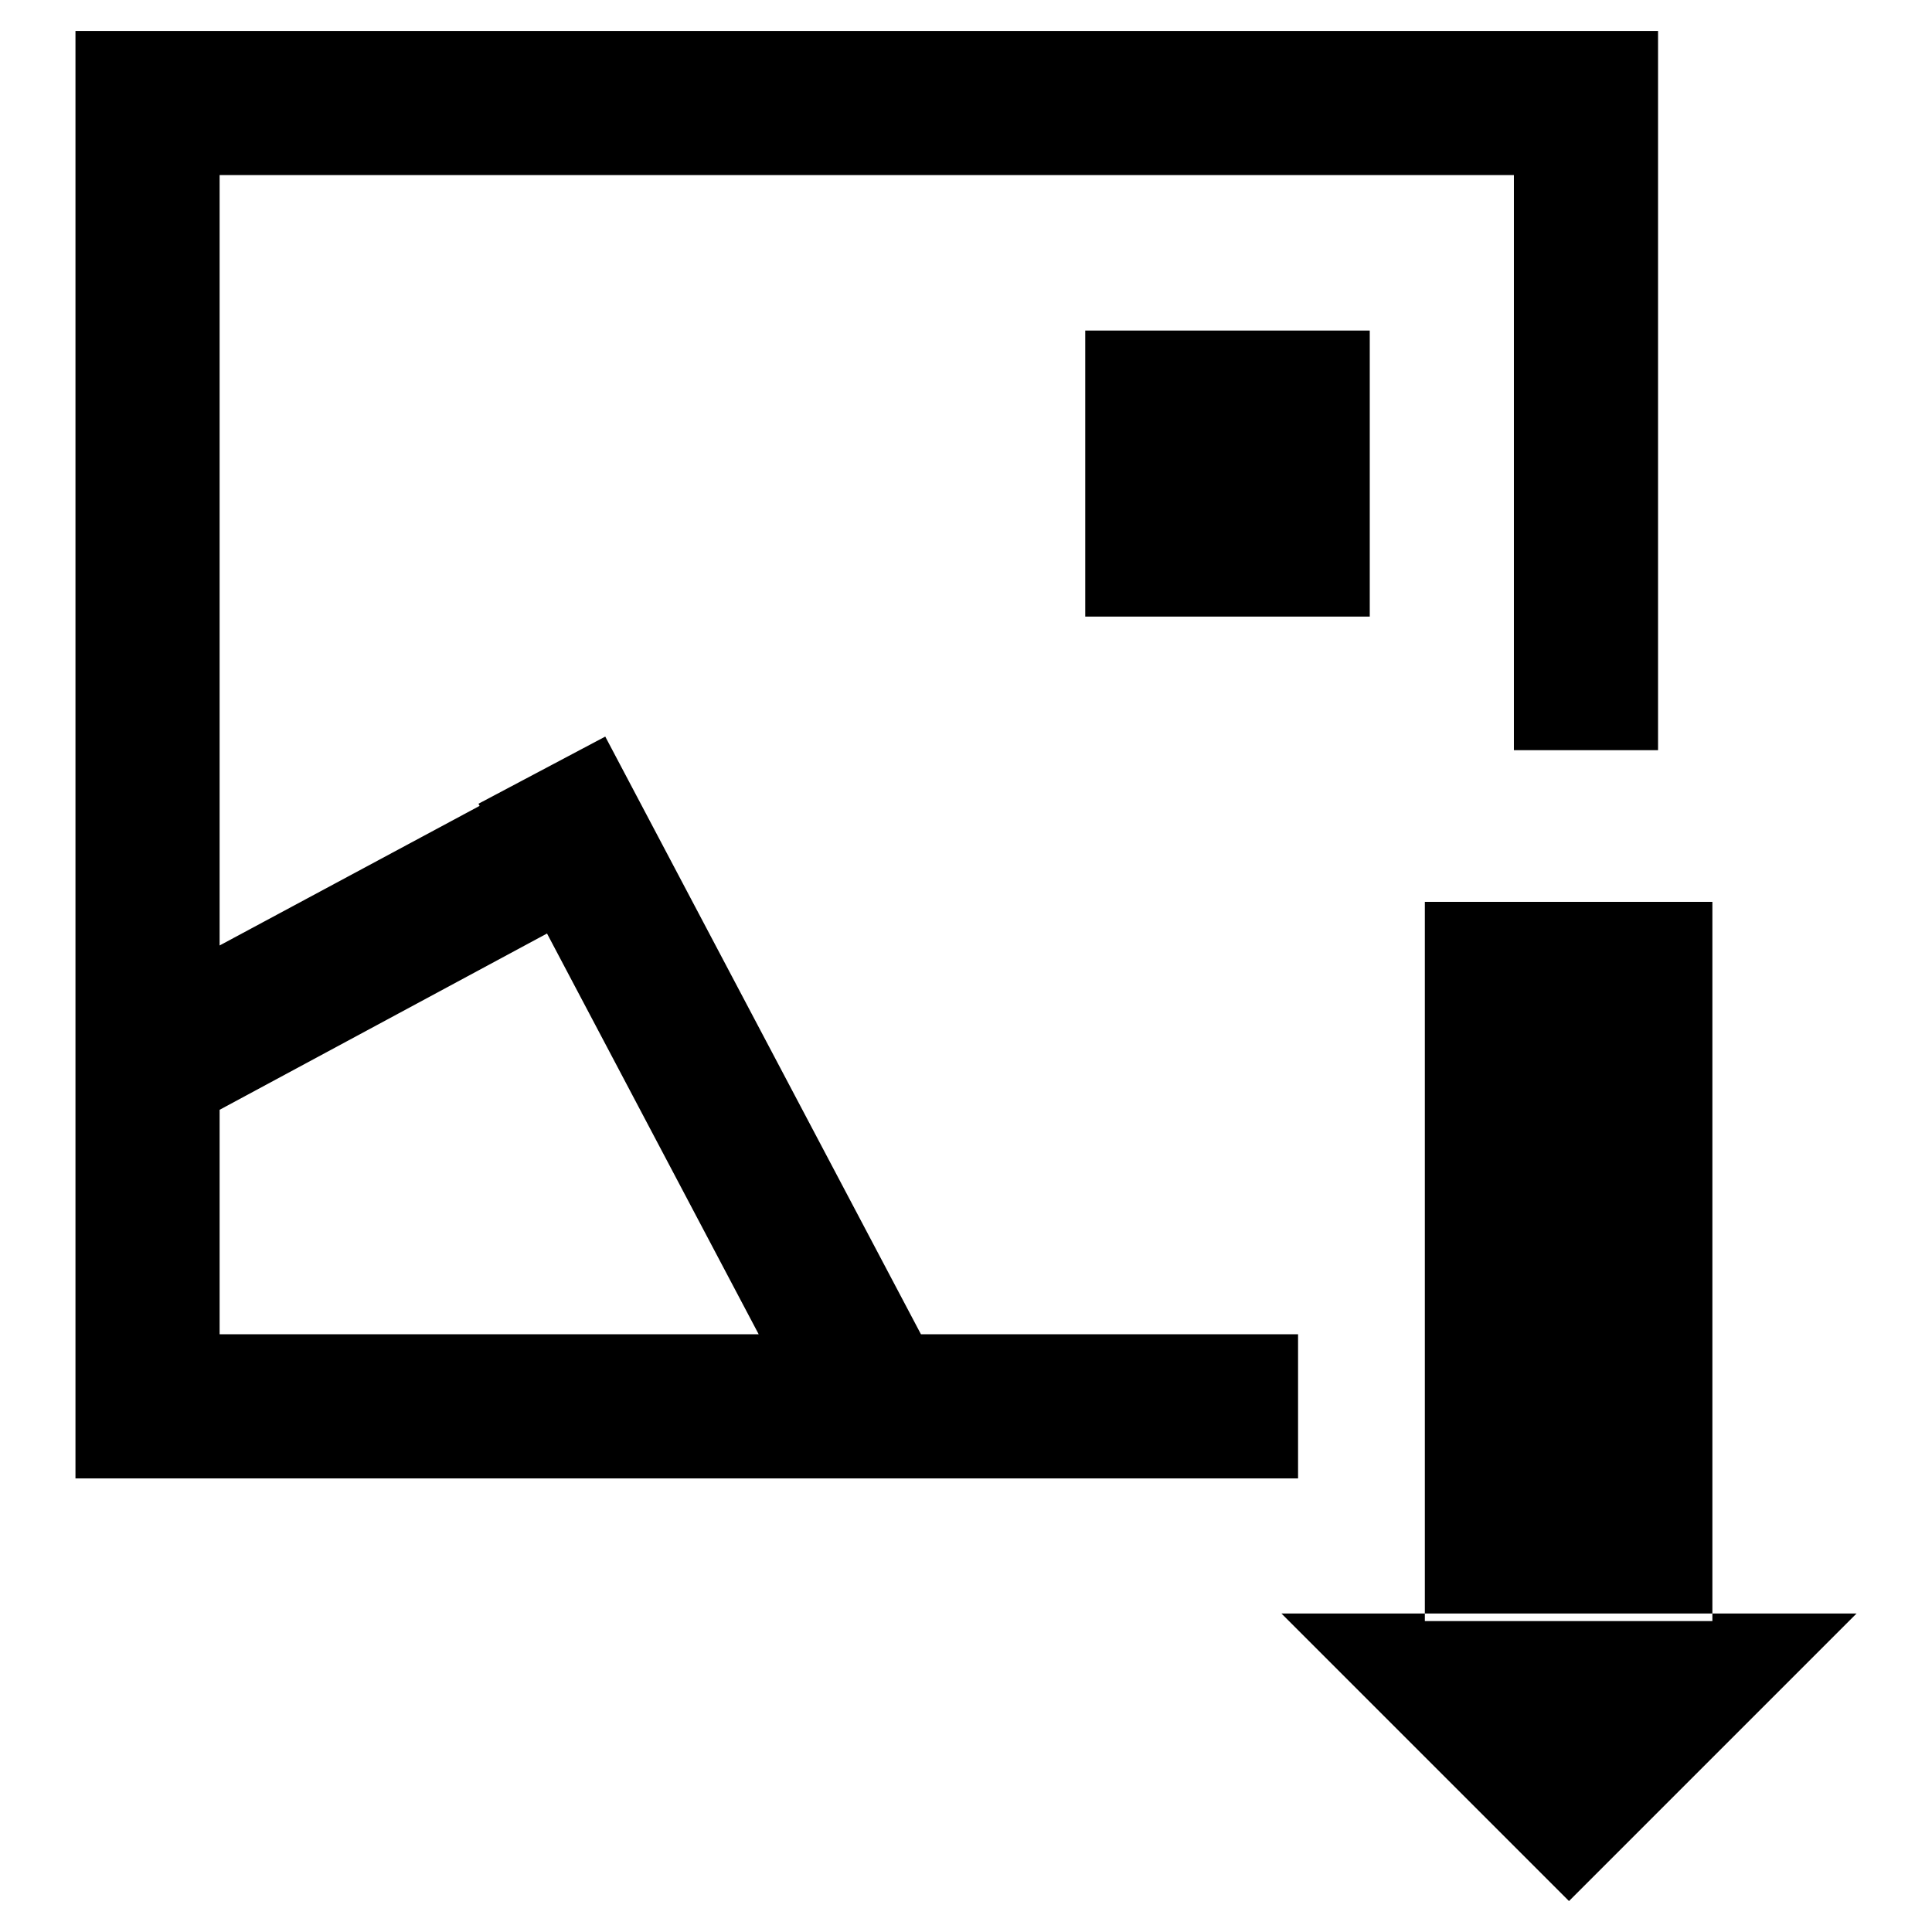 <?xml version="1.0" encoding="utf-8"?>
<!-- Svg Vector Icons : http://www.onlinewebfonts.com/icon -->
<!DOCTYPE svg PUBLIC "-//W3C//DTD SVG 1.1//EN" "http://www.w3.org/Graphics/SVG/1.1/DTD/svg11.dtd">
<svg version="1.1" xmlns="http://www.w3.org/2000/svg" xmlns:xlink="http://www.w3.org/1999/xlink" x="0px" y="0px" viewBox="0 0 256 256" enable-background="new 0 0 256 256" xml:space="preserve">
<g> <path fill="#000000" d="M10,4.1h209.6v19.1H10V4.1z M10,176.8h162v19.1H10V176.8z M200.6,4.1h19.1v95.3h-19.1V4.1z M10,19.8h19.1 v157H10V19.8z M12.3,134.3l65-34.9l9.1,16.8l-65,35L12.3,134.3z M80.2,97.6l43.1,81.6l-16.8,8.9l-43.1-81.6L80.2,97.6z M143.8,43.8 h37.7v37.9h-37.7V43.8z M188.8,119.5h38.1v95.3h-38.1V119.5z M169.8,213.8l38.1,38.1l38.1-38.1H169.8z"/></g>
</svg>